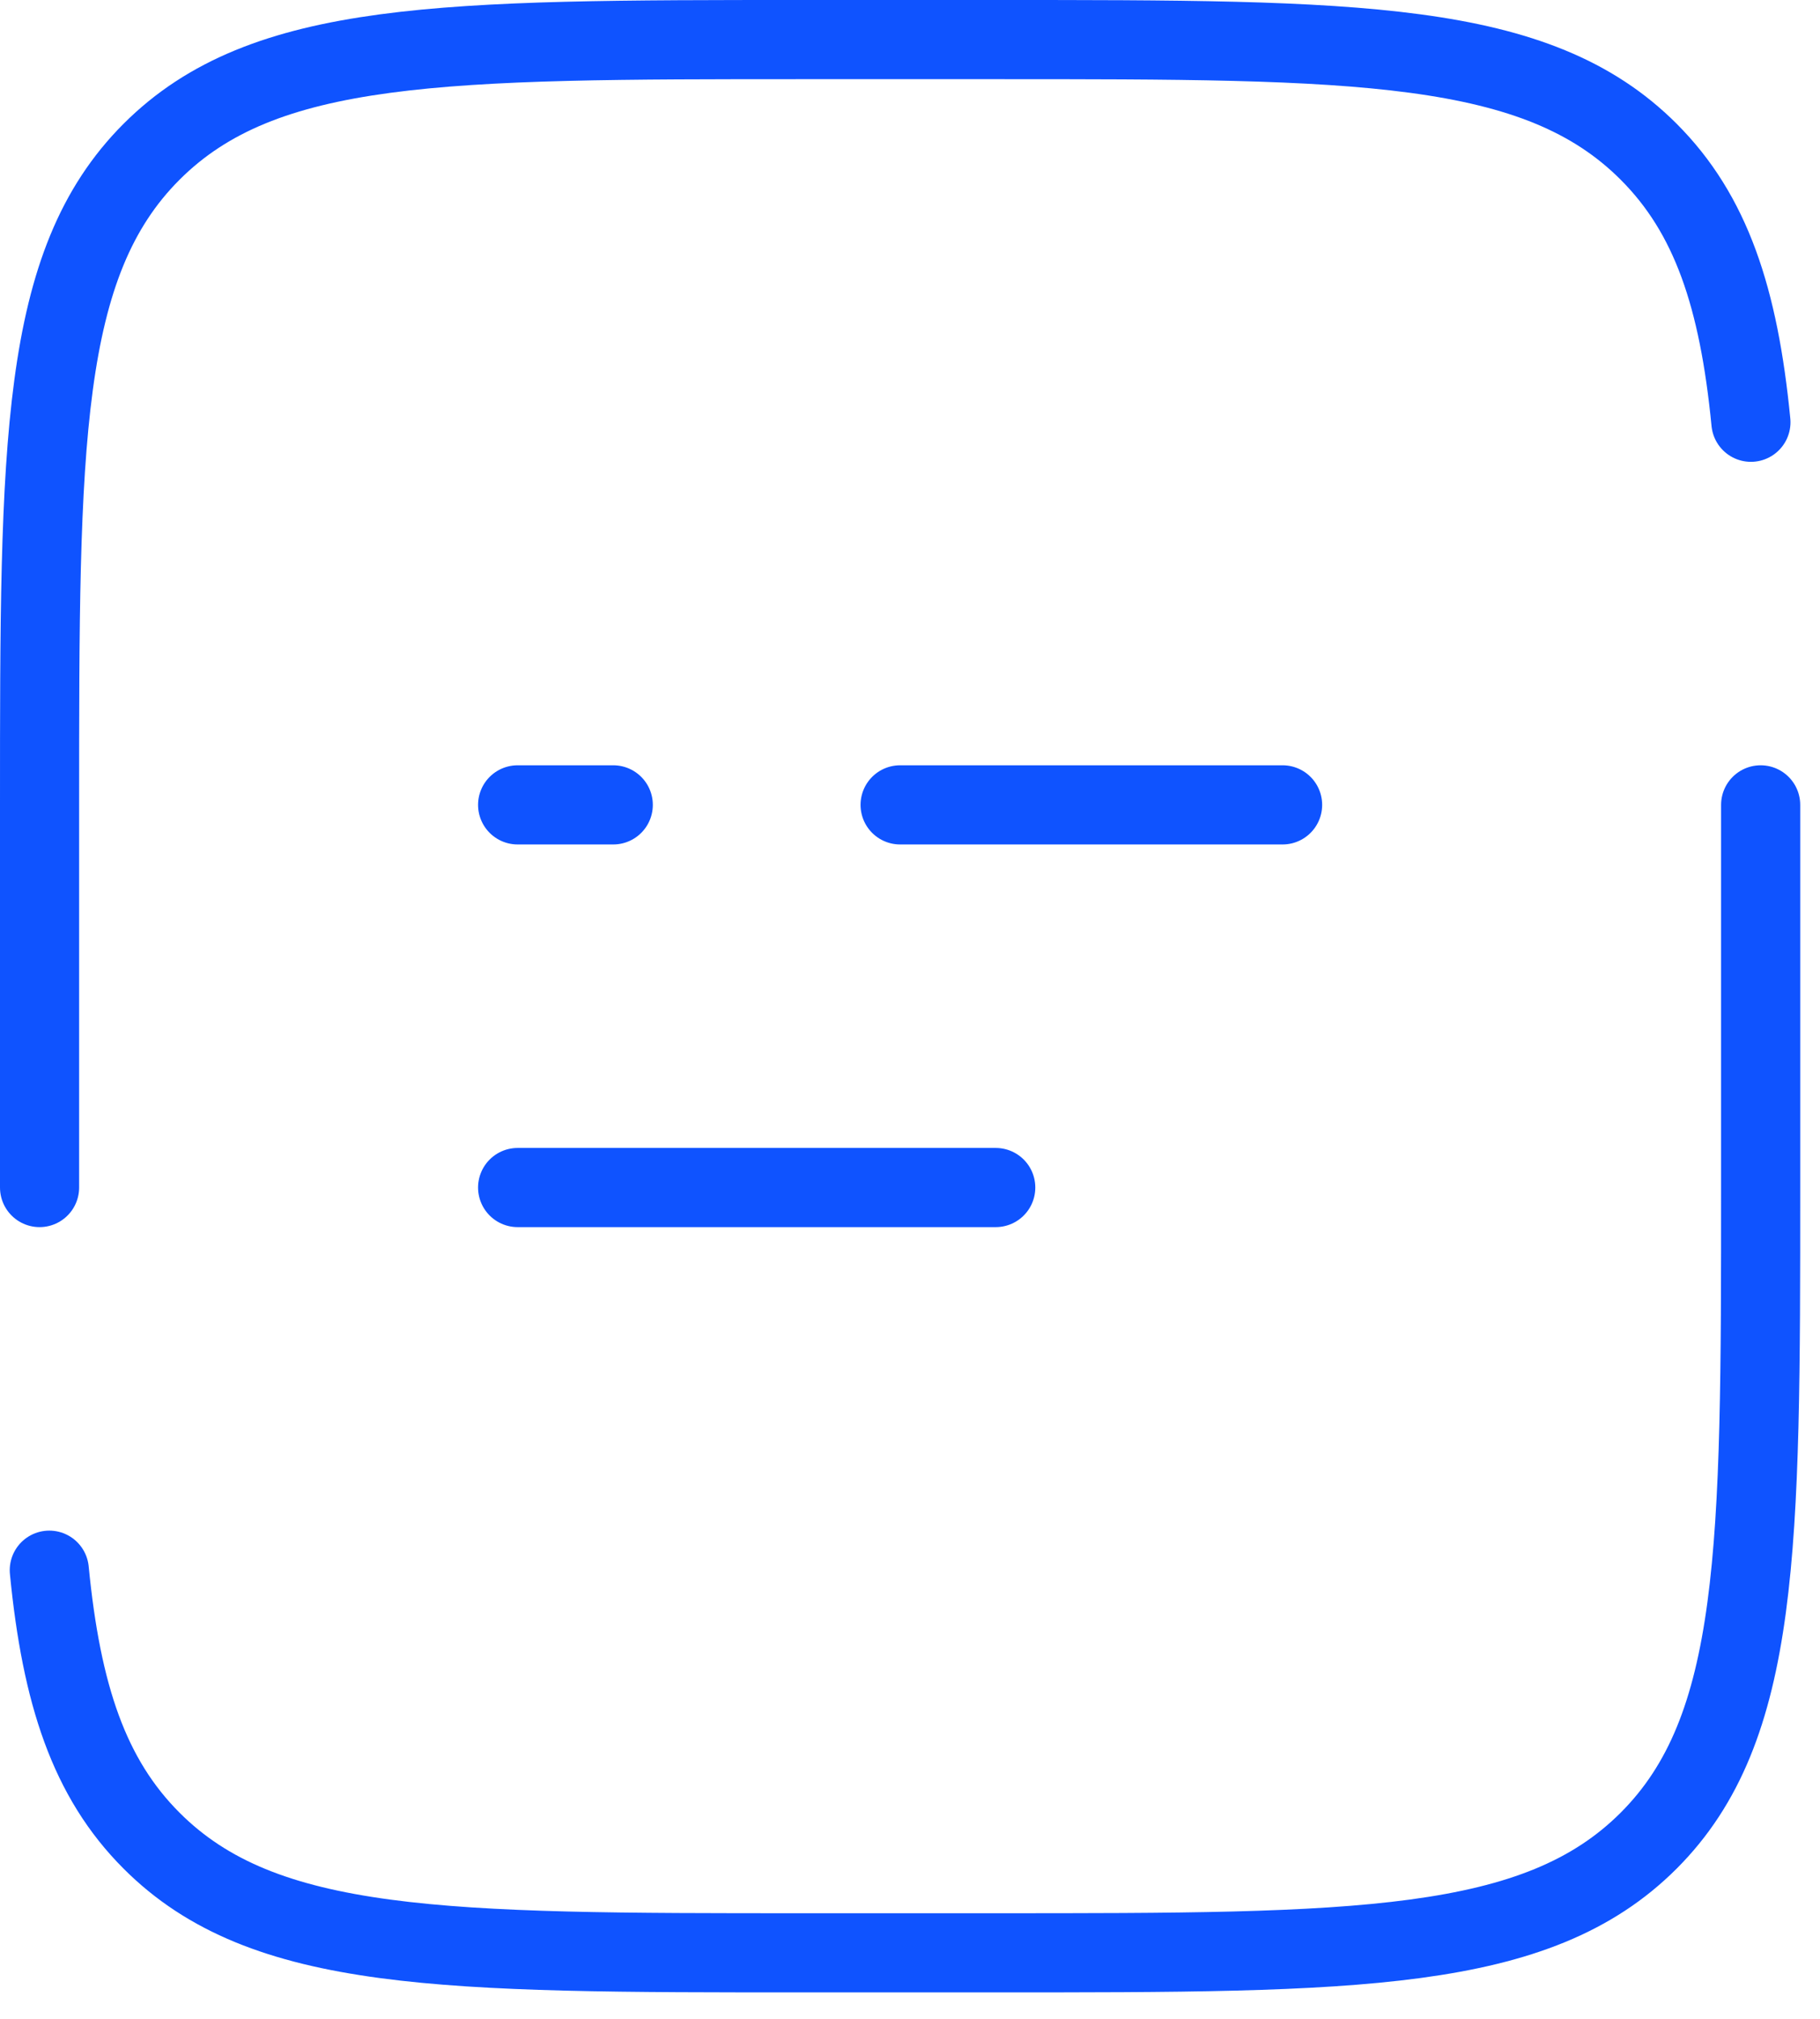 <svg width="46" height="51" viewBox="0 0 46 51" fill="none" xmlns="http://www.w3.org/2000/svg">
<path d="M1 30V20.333C1 11.22 1 6.662 3.832 3.832C6.665 1.002 11.22 1 20.333 1H25.167C34.28 1 38.838 1 41.668 3.832C43.248 5.41 43.947 7.525 44.254 10.667M44.5 20.333V30C44.5 39.113 44.5 43.671 41.668 46.501C38.835 49.331 34.28 49.333 25.167 49.333H20.333C11.22 49.333 6.662 49.333 3.832 46.501C2.252 44.923 1.553 42.808 1.246 39.667M13.083 30H25.167M13.083 20.333H15.5M32.417 20.333H22.75" stroke="#0F53FF" stroke-width="2" stroke-linecap="round"/>
</svg>
